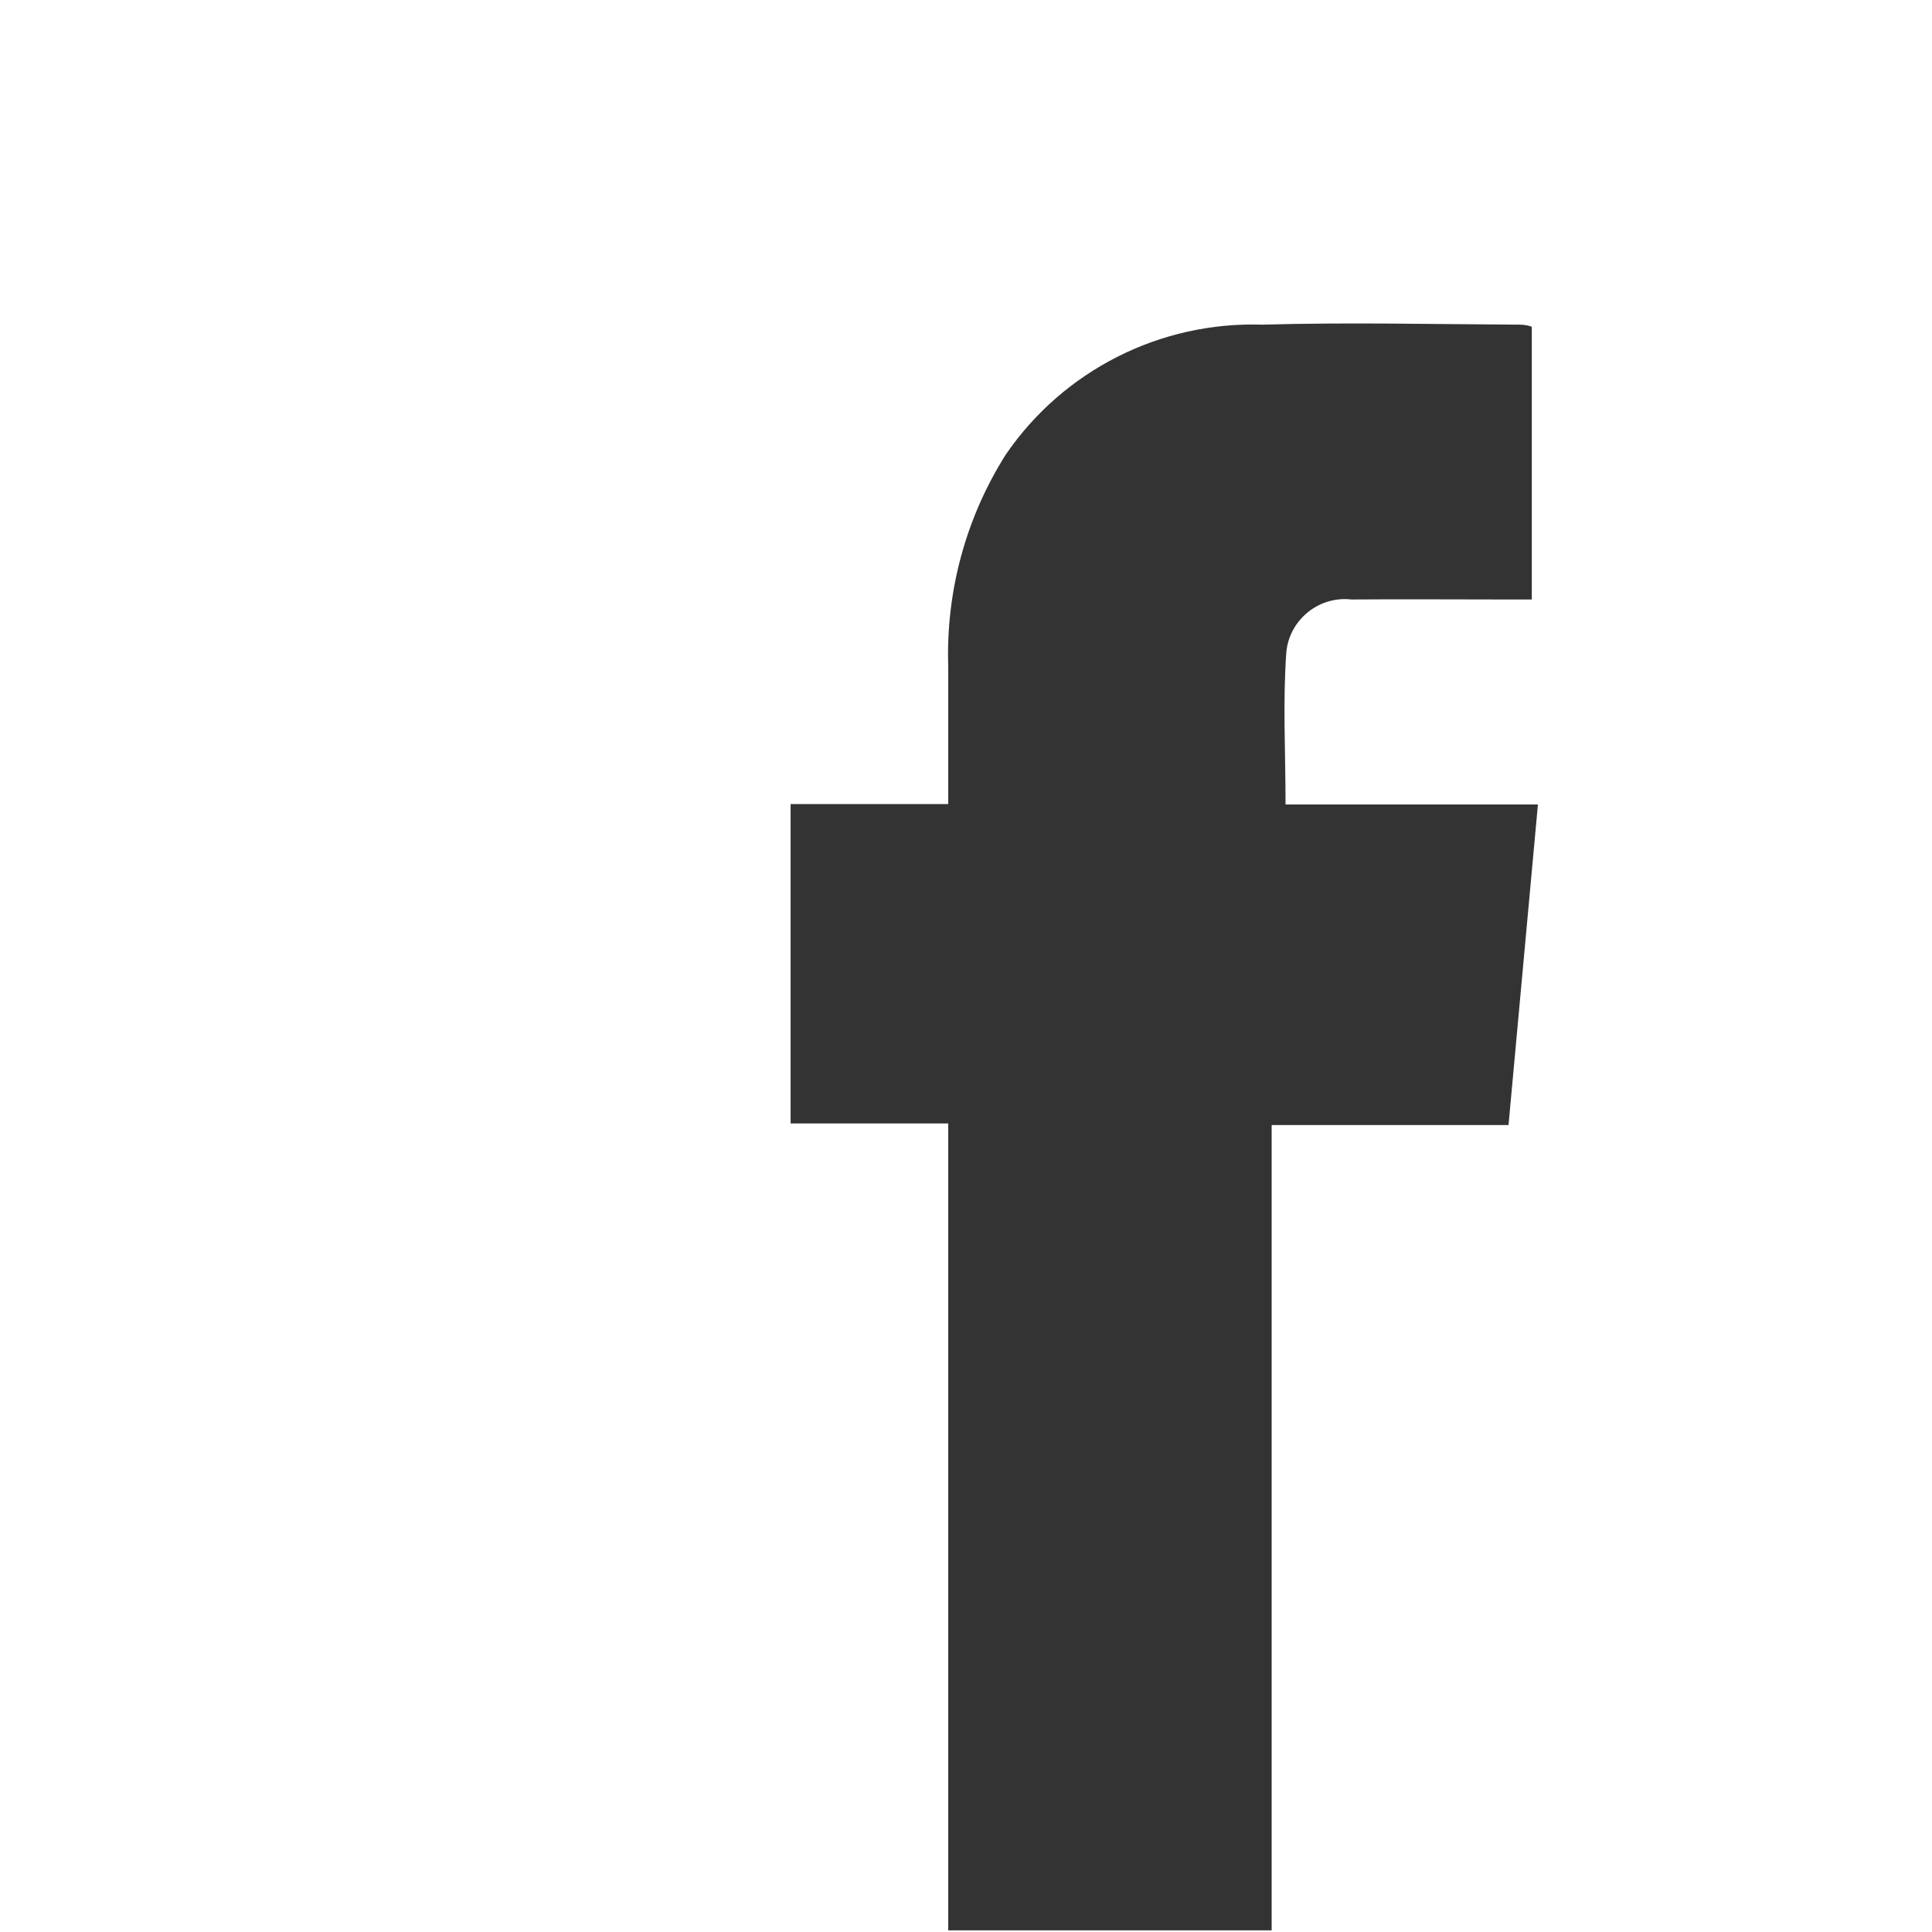 <?xml version="1.0" encoding="UTF-8"?><svg id="Calque_1" xmlns="http://www.w3.org/2000/svg" viewBox="0 0 47.31 47.31"><rect x="0" y="0" width="47.31" height="47.31" fill="#333333" stroke="none"/><defs><style>.cls-1{fill:#fff;stroke-width:0px;}</style></defs><path id="fb" class="cls-1" d="m0,47.31h47.31V0H0v47.31Zm36.93-19.76h-5.79v19.72h-7.92v-.12h0v-19.64h-3.86v-7.82h3.86c0-1.17,0-2.27,0-3.37-.06-1.83.43-3.64,1.41-5.19,1.41-2.06,3.78-3.26,6.28-3.18,2.1-.06,4.21-.01,6.32,0,.09,0,.19.02.28.05v6.68h-.62c-1.27,0-2.53-.01-3.8,0-.79-.09-1.51.49-1.59,1.28,0,0,0,0,0,0-.09,1.22-.02,2.45-.02,3.74h6.18l-.72,7.85"/></svg>